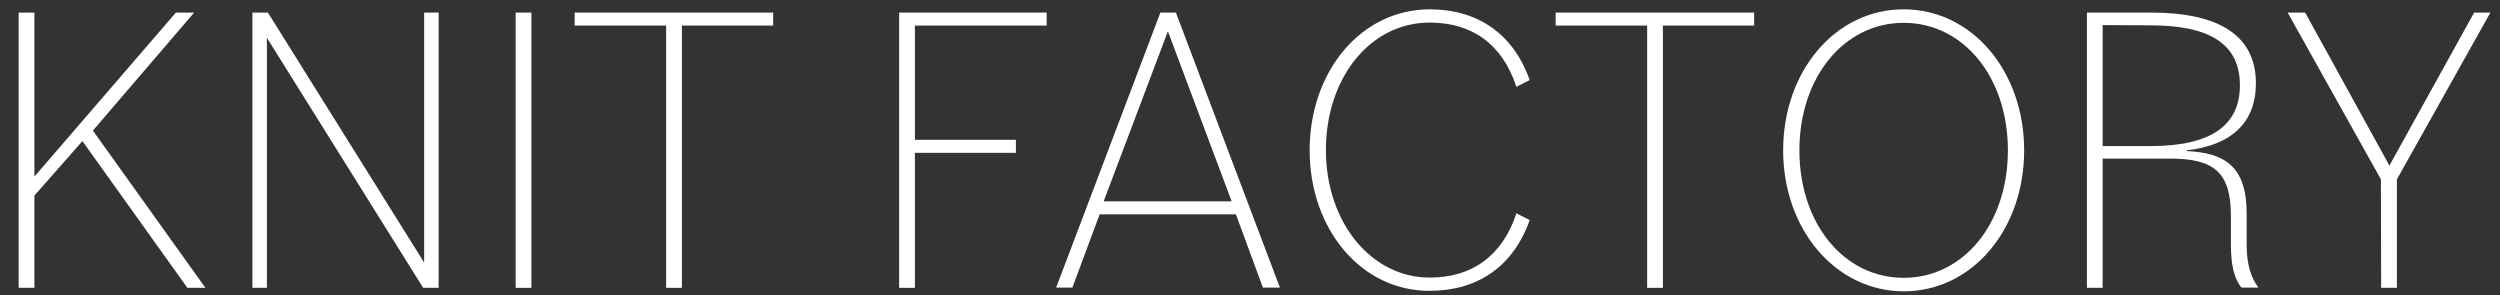 <?xml version="1.0" encoding="utf-8"?>
<!-- Generator: Adobe Illustrator 26.0.3, SVG Export Plug-In . SVG Version: 6.00 Build 0)  -->
<svg version="1.1" id="レイヤー_1" xmlns="http://www.w3.org/2000/svg" xmlns:xlink="http://www.w3.org/1999/xlink" x="0px"
	 y="0px" viewBox="0 0 1000 118" style="enable-background:new 0 0 1000 118;" xml:space="preserve">
<rect x="0" y="0" width="1000" height="118" fill="#333333" stroke="none"/>
<style type="text/css">
	.st0{fill:#FFFFFF;}
	.st1{clip-path:url(#SVGID_00000169538811910780028800000000648116291202947238_);}
</style>
<g>
	<g>
		<g id="KF_logo" transform="translate(-985 89)">
			<g id="グループ_43" transform="translate(992.461 -85.269)">
				<path id="パス_6487" class="st0" d="M62.9,1.3L6.3,66.9V1.3H0v110.1h6.3V74.5l19.2-21.8l42,58.7h7.2l-45-62.9L70.2,1.3H62.9z"
					/>
				<path id="パス_6488" class="st0" d="M162.2,1.3v100L99.7,1.3h-6.2v110.1h5.8v-100l62.5,100h6.2V1.3H162.2z"/>
				<rect id="長方形_523" x="198.8" y="1.3" class="st0" width="6.3" height="110.1"/>
				<path id="パス_6489" class="st0" d="M222.4,1.3v5.2H259v104.9h6.3V6.5h36.5V1.3H222.4z"/>
				<path id="パス_6490" class="st0" d="M352.2,1.3v110.1h6.3v-54h40.4v-5.2h-40.4V6.5h52.7V1.3H352.2z"/>
				<path id="パス_6491" class="st0" d="M459.7,8.8l25.5,68H434L459.7,8.8z M456.7,1.3l-41.7,110h6.5L432.4,82h54.5l10.8,29.3h6.8
					l-41.6-110H456.7z"/>
				<g id="グループ_42" transform="translate(0 0)">
					<g>
						<g>
							<defs>
								<rect id="SVGID_1_" x="0" y="0" width="988.6" height="112.7"/>
							</defs>
							<clipPath id="SVGID_00000096741323631397816730000000493268384514903449_">
								<use xlink:href="#SVGID_1_"  style="overflow:visible;"/>
							</clipPath>
							<g id="グループ_41" style="clip-path:url(#SVGID_00000096741323631397816730000000493268384514903449_);">
								<path id="パス_6492" class="st0" d="M516.4,56.4c0-31.7,20.7-56.4,48-56.4c19.2,0,33.5,9.8,40,28.3l-5.3,2.7
									c-5.7-17.2-17.8-25.7-34.7-25.7c-23.7,0-41.5,22-41.5,51s18.2,51,41.5,51c16.8,0,29-8.5,34.7-25.7l5.3,2.7
									c-6.5,18.5-20.8,28.3-40,28.3C537.1,112.7,516.4,88,516.4,56.4"/>
								<path id="パス_6493" class="st0" d="M651.3,6.5h-36.5V1.3h79.4v5.2h-36.5v104.9h-6.3V6.5H651.3z"/>
								<path id="パス_6494" class="st0" d="M705.8,56.4C705.8,24.7,726.7,0,754,0s48.2,24.7,48.2,56.4s-20.8,56.4-48.2,56.4
									C726.7,112.7,705.8,88,705.8,56.4 M795.7,56.4c0-29.3-17.8-51-41.7-51c-23.8,0-41.7,21.7-41.7,51s17.8,51,41.7,51
									S795.7,85.7,795.7,56.4"/>
								<path id="パス_6495" class="st0" d="M827.2,1.3H853c27.2,0,41.9,9.2,41.9,28.3c0,15.7-9.8,24.8-27.7,26.8v0.3
									c15.5,0.7,24,6.3,24,25V94c0,8,1.7,13.3,4.7,17.3h-6.8c-2.8-3.5-4.2-8.7-4.2-17.2V82.7c0-17.3-6.5-23-24.3-23h-27v51.7h-6.3
									V1.3H827.2z M833.6,6.3v48.4h19.2c24,0,35.7-8.2,35.7-24.3c0-16.3-11.7-24-35.8-24L833.6,6.3z"/>
								<path id="パス_6496" class="st0" d="M944.9,68L907.6,1.3h7l33.7,61.2l33.9-61.2h6.5L951.3,68v43.4H945L944.9,68L944.9,68z
									"/>
							</g>
						</g>
					</g>
				</g>
			</g>
		</g>
	</g>
</g>
</svg>
